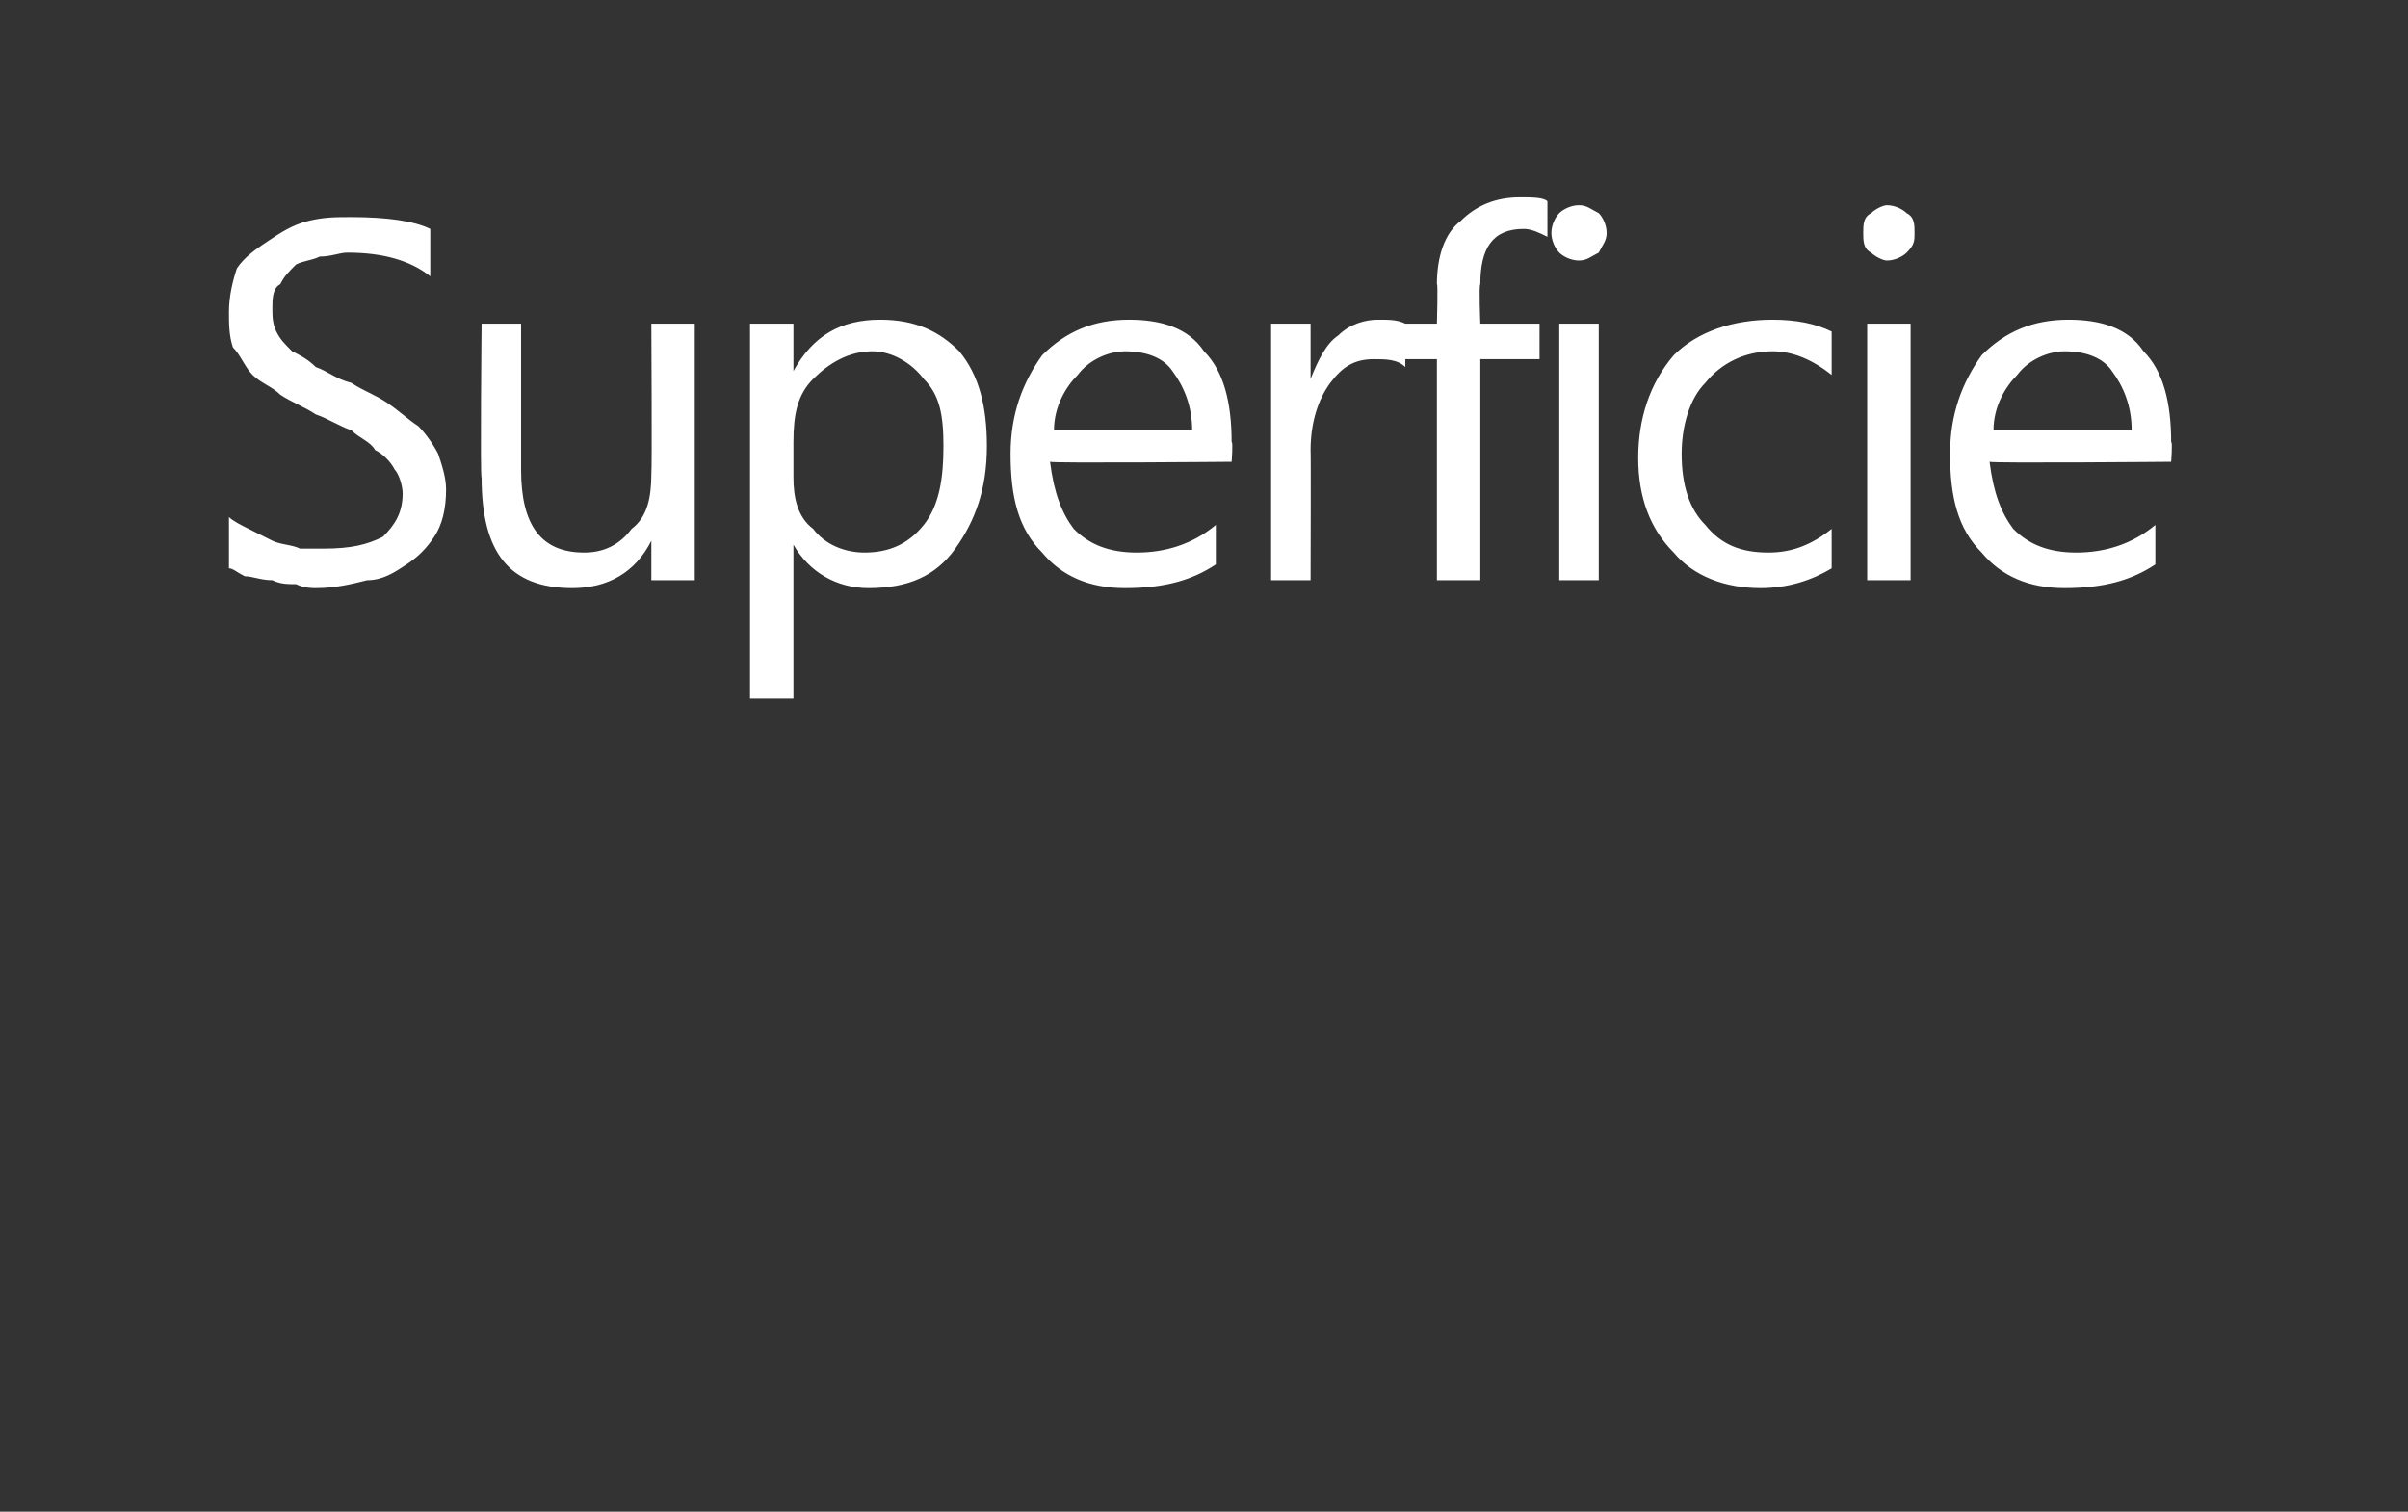 <?xml version="1.0" standalone="no"?><!DOCTYPE svg PUBLIC "-//W3C//DTD SVG 1.1//EN" "http://www.w3.org/Graphics/SVG/1.1/DTD/svg11.dtd"><svg xmlns="http://www.w3.org/2000/svg" version="1.1" width="61px" height="38.3px" viewBox="0 -6 61 38.3" style="top:-6px"><rect x="0" y="-6" width="61" height="38.3" fill="#333333" stroke="none"/>  <desc>Superficie</desc>  <defs/>  <g id="Polygon24565">    <path d="M 5.8 8.4 C 5.8 8.4 5.8 7.1 5.8 7.1 C 5.9 7.2 6.1 7.3 6.3 7.4 C 6.5 7.5 6.7 7.6 6.9 7.7 C 7.1 7.8 7.4 7.8 7.6 7.9 C 7.8 7.9 8 7.9 8.2 7.9 C 8.9 7.9 9.3 7.8 9.7 7.6 C 10 7.3 10.2 7 10.2 6.5 C 10.2 6.3 10.1 6 10 5.9 C 9.9 5.7 9.7 5.5 9.5 5.4 C 9.4 5.2 9.1 5.1 8.9 4.9 C 8.6 4.8 8.3 4.6 8 4.5 C 7.7 4.3 7.4 4.2 7.1 4 C 6.9 3.8 6.6 3.7 6.4 3.5 C 6.2 3.3 6.1 3 5.9 2.8 C 5.8 2.5 5.8 2.2 5.8 1.9 C 5.8 1.5 5.9 1.1 6 0.8 C 6.2 0.5 6.5 0.3 6.8 0.1 C 7.1 -0.1 7.4 -0.3 7.8 -0.4 C 8.2 -0.5 8.5 -0.5 8.9 -0.5 C 9.8 -0.5 10.5 -0.4 10.9 -0.2 C 10.9 -0.2 10.9 1 10.9 1 C 10.4 0.6 9.7 0.4 8.8 0.4 C 8.6 0.4 8.4 0.5 8.1 0.5 C 7.9 0.6 7.7 0.6 7.5 0.7 C 7.3 0.9 7.2 1 7.1 1.2 C 6.9 1.3 6.9 1.6 6.9 1.8 C 6.9 2 6.9 2.2 7 2.4 C 7.1 2.6 7.2 2.7 7.4 2.9 C 7.6 3 7.8 3.1 8 3.3 C 8.3 3.4 8.5 3.6 8.9 3.7 C 9.2 3.9 9.5 4 9.8 4.2 C 10.1 4.4 10.3 4.6 10.6 4.8 C 10.8 5 11 5.3 11.1 5.5 C 11.2 5.8 11.3 6.1 11.3 6.4 C 11.3 6.9 11.2 7.3 11 7.6 C 10.8 7.9 10.6 8.1 10.3 8.3 C 10 8.5 9.7 8.7 9.3 8.7 C 8.9 8.8 8.5 8.9 8 8.9 C 7.9 8.9 7.7 8.9 7.5 8.8 C 7.3 8.8 7.1 8.8 6.9 8.7 C 6.6 8.7 6.4 8.6 6.2 8.6 C 6 8.5 5.9 8.4 5.8 8.4 Z M 17.6 8.7 L 16.5 8.7 L 16.5 7.7 C 16.5 7.7 16.5 7.7 16.5 7.7 C 16.1 8.5 15.4 8.9 14.5 8.9 C 12.9 8.9 12.2 8 12.2 6.1 C 12.16 6.11 12.2 2.2 12.2 2.2 L 13.2 2.2 C 13.2 2.2 13.2 5.94 13.2 5.9 C 13.2 7.3 13.7 8 14.8 8 C 15.3 8 15.7 7.8 16 7.4 C 16.4 7.1 16.5 6.6 16.5 6 C 16.52 5.97 16.5 2.2 16.5 2.2 L 17.6 2.2 L 17.6 8.7 Z M 22 8.9 C 21.2 8.9 20.5 8.5 20.1 7.8 C 20.08 7.79 20.1 7.8 20.1 7.8 L 20.1 11.7 L 19 11.7 L 19 2.2 L 20.1 2.2 L 20.1 3.4 C 20.1 3.4 20.08 3.37 20.1 3.4 C 20.6 2.5 21.3 2.1 22.3 2.1 C 23.2 2.1 23.8 2.4 24.3 2.9 C 24.8 3.5 25 4.3 25 5.3 C 25 6.4 24.7 7.2 24.2 7.9 C 23.7 8.6 23 8.9 22 8.9 C 22 8.9 22 8.9 22 8.9 Z M 20.1 5.2 C 20.1 5.2 20.1 6.1 20.1 6.1 C 20.1 6.6 20.2 7.1 20.6 7.4 C 20.9 7.8 21.4 8 21.9 8 C 22.5 8 23 7.8 23.4 7.3 C 23.8 6.8 23.9 6.1 23.9 5.3 C 23.9 4.5 23.8 4 23.4 3.6 C 23.1 3.2 22.6 2.9 22.1 2.9 C 21.5 2.9 21 3.2 20.6 3.6 C 20.2 4 20.1 4.5 20.1 5.2 Z M 31.2 5.7 C 31.2 5.7 26.65 5.74 26.6 5.7 C 26.7 6.5 26.9 7 27.2 7.4 C 27.6 7.8 28.1 8 28.8 8 C 29.5 8 30.2 7.8 30.8 7.3 C 30.8 7.3 30.8 8.3 30.8 8.3 C 30.2 8.7 29.5 8.9 28.5 8.9 C 27.6 8.9 26.9 8.6 26.4 8 C 25.8 7.4 25.6 6.6 25.6 5.5 C 25.6 4.5 25.9 3.7 26.4 3 C 27 2.4 27.7 2.1 28.6 2.1 C 29.4 2.1 30.1 2.3 30.5 2.9 C 31 3.4 31.2 4.2 31.2 5.2 C 31.24 5.19 31.2 5.7 31.2 5.7 Z M 30.2 4.9 C 30.2 4.3 30 3.8 29.7 3.4 C 29.5 3.1 29.1 2.9 28.5 2.9 C 28.1 2.9 27.6 3.1 27.3 3.5 C 27 3.8 26.7 4.3 26.7 4.9 C 26.7 4.9 30.2 4.9 30.2 4.9 Z M 35.6 3.3 C 35.4 3.1 35.1 3.1 34.8 3.1 C 34.3 3.1 34 3.3 33.7 3.7 C 33.4 4.1 33.2 4.7 33.2 5.4 C 33.21 5.41 33.2 8.7 33.2 8.7 L 32.2 8.7 L 32.2 2.2 L 33.2 2.2 L 33.2 3.6 C 33.2 3.6 33.23 3.56 33.2 3.6 C 33.4 3.1 33.6 2.7 33.9 2.5 C 34.2 2.2 34.6 2.1 34.9 2.1 C 35.2 2.1 35.4 2.1 35.6 2.2 C 35.6 2.2 35.6 3.3 35.6 3.3 Z M 39.2 0 C 39 -0.1 38.8 -0.2 38.6 -0.2 C 37.8 -0.2 37.5 0.3 37.5 1.2 C 37.46 1.22 37.5 2.2 37.5 2.2 L 39 2.2 L 39 3.1 L 37.5 3.1 L 37.5 8.7 L 36.4 8.7 L 36.4 3.1 L 35.3 3.1 L 35.3 2.2 L 36.4 2.2 C 36.4 2.2 36.43 1.17 36.4 1.2 C 36.4 0.5 36.6 -0.1 37 -0.4 C 37.4 -0.8 37.9 -1 38.5 -1 C 38.8 -1 39.1 -1 39.2 -0.9 C 39.2 -0.9 39.2 0 39.2 0 Z M 40 0.6 C 39.8 0.6 39.6 0.5 39.5 0.4 C 39.4 0.3 39.3 0.1 39.3 -0.1 C 39.3 -0.3 39.4 -0.5 39.5 -0.6 C 39.6 -0.7 39.8 -0.8 40 -0.8 C 40.2 -0.8 40.3 -0.7 40.5 -0.6 C 40.6 -0.5 40.7 -0.3 40.7 -0.1 C 40.7 0.1 40.6 0.2 40.5 0.4 C 40.3 0.5 40.2 0.6 40 0.6 Z M 40.5 8.7 L 39.5 8.7 L 39.5 2.2 L 40.5 2.2 L 40.5 8.7 Z M 46.4 8.4 C 45.9 8.7 45.3 8.9 44.6 8.9 C 43.7 8.9 42.9 8.6 42.4 8 C 41.8 7.4 41.5 6.6 41.5 5.6 C 41.5 4.6 41.8 3.7 42.4 3 C 43 2.4 43.9 2.1 44.9 2.1 C 45.5 2.1 46 2.2 46.4 2.4 C 46.4 2.4 46.4 3.5 46.4 3.5 C 45.9 3.1 45.4 2.9 44.9 2.9 C 44.2 2.9 43.6 3.2 43.2 3.7 C 42.8 4.1 42.6 4.8 42.6 5.5 C 42.6 6.3 42.8 6.9 43.2 7.3 C 43.6 7.8 44.1 8 44.8 8 C 45.4 8 45.9 7.8 46.4 7.4 C 46.4 7.4 46.4 8.4 46.4 8.4 Z M 47.8 0.6 C 47.7 0.6 47.5 0.5 47.4 0.4 C 47.2 0.3 47.2 0.1 47.2 -0.1 C 47.2 -0.3 47.2 -0.5 47.4 -0.6 C 47.5 -0.7 47.7 -0.8 47.8 -0.8 C 48 -0.8 48.2 -0.7 48.3 -0.6 C 48.5 -0.5 48.5 -0.3 48.5 -0.1 C 48.5 0.1 48.5 0.2 48.3 0.4 C 48.2 0.5 48 0.6 47.8 0.6 Z M 48.4 8.7 L 47.3 8.7 L 47.3 2.2 L 48.4 2.2 L 48.4 8.7 Z M 55 5.7 C 55 5.7 50.45 5.74 50.4 5.7 C 50.5 6.5 50.7 7 51 7.4 C 51.4 7.8 51.9 8 52.6 8 C 53.3 8 54 7.8 54.6 7.3 C 54.6 7.3 54.6 8.3 54.6 8.3 C 54 8.7 53.3 8.9 52.3 8.9 C 51.4 8.9 50.7 8.6 50.2 8 C 49.6 7.4 49.4 6.6 49.4 5.5 C 49.4 4.5 49.7 3.7 50.2 3 C 50.8 2.4 51.5 2.1 52.4 2.1 C 53.2 2.1 53.9 2.3 54.3 2.9 C 54.8 3.4 55 4.2 55 5.2 C 55.04 5.19 55 5.7 55 5.7 Z M 54 4.9 C 54 4.3 53.8 3.8 53.5 3.4 C 53.3 3.1 52.9 2.9 52.3 2.9 C 51.9 2.9 51.4 3.1 51.1 3.5 C 50.8 3.8 50.5 4.3 50.5 4.9 C 50.5 4.9 54 4.9 54 4.9 Z " stroke="none" fill="#fff"/>  </g></svg>